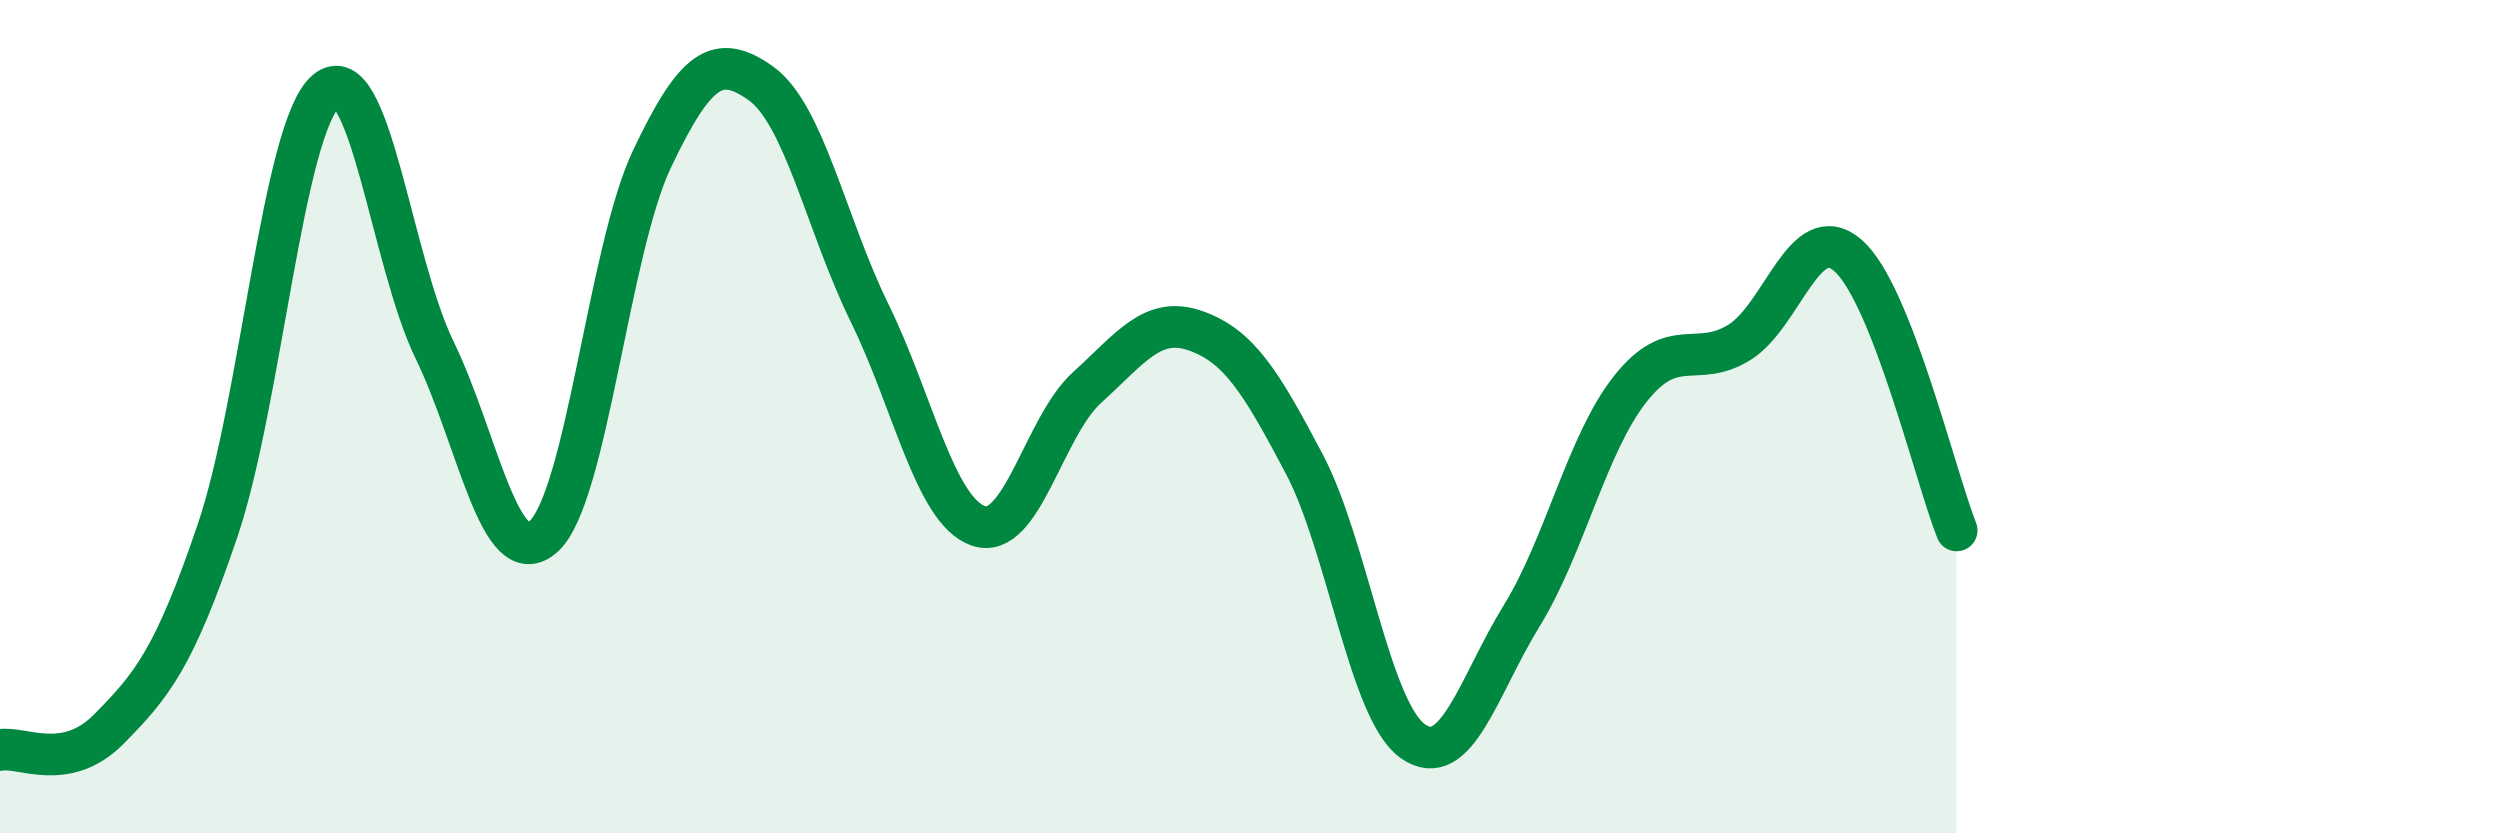 
    <svg width="60" height="20" viewBox="0 0 60 20" xmlns="http://www.w3.org/2000/svg">
      <path
        d="M 0,18 C 0.52,17.9 1.57,18.55 2.61,17.5 C 3.65,16.45 4.18,15.8 5.22,12.74 C 6.26,9.68 6.79,3.05 7.83,2.18 C 8.87,1.31 9.39,6.26 10.43,8.4 C 11.47,10.54 12,13.8 13.04,12.88 C 14.08,11.96 14.61,5.99 15.65,3.81 C 16.69,1.63 17.22,1.26 18.26,2 C 19.3,2.74 19.83,5.39 20.87,7.51 C 21.91,9.63 22.44,12.26 23.48,12.62 C 24.52,12.98 25.05,10.24 26.09,9.3 C 27.13,8.36 27.66,7.57 28.7,7.94 C 29.74,8.31 30.26,9.16 31.3,11.13 C 32.34,13.1 32.87,17.06 33.91,17.79 C 34.95,18.52 35.48,16.47 36.52,14.78 C 37.56,13.09 38.09,10.64 39.13,9.33 C 40.17,8.02 40.7,8.86 41.74,8.22 C 42.78,7.58 43.31,5.23 44.35,6.13 C 45.39,7.03 46.44,11.41 46.96,12.73L46.96 20L0 20Z"
        fill="#008740"
        opacity="0.1"
        stroke-linecap="round"
        stroke-linejoin="round"
      />
      <path
        d="M 0,18 C 0.52,17.9 1.57,18.55 2.61,17.5 C 3.65,16.45 4.18,15.8 5.22,12.74 C 6.26,9.68 6.79,3.05 7.83,2.18 C 8.87,1.31 9.39,6.26 10.43,8.4 C 11.47,10.54 12,13.8 13.04,12.88 C 14.08,11.96 14.61,5.99 15.65,3.81 C 16.69,1.63 17.22,1.26 18.26,2 C 19.3,2.74 19.83,5.39 20.87,7.51 C 21.91,9.63 22.44,12.26 23.48,12.62 C 24.52,12.98 25.05,10.24 26.09,9.3 C 27.13,8.36 27.66,7.57 28.7,7.94 C 29.74,8.31 30.26,9.16 31.3,11.13 C 32.34,13.1 32.87,17.06 33.91,17.79 C 34.95,18.52 35.48,16.47 36.52,14.78 C 37.56,13.09 38.09,10.64 39.13,9.33 C 40.17,8.02 40.7,8.86 41.74,8.22 C 42.78,7.58 43.31,5.23 44.35,6.13 C 45.39,7.03 46.44,11.41 46.96,12.73"
        stroke="#008740"
        stroke-width="1"
        fill="none"
        stroke-linecap="round"
        stroke-linejoin="round"
      />
    </svg>
  